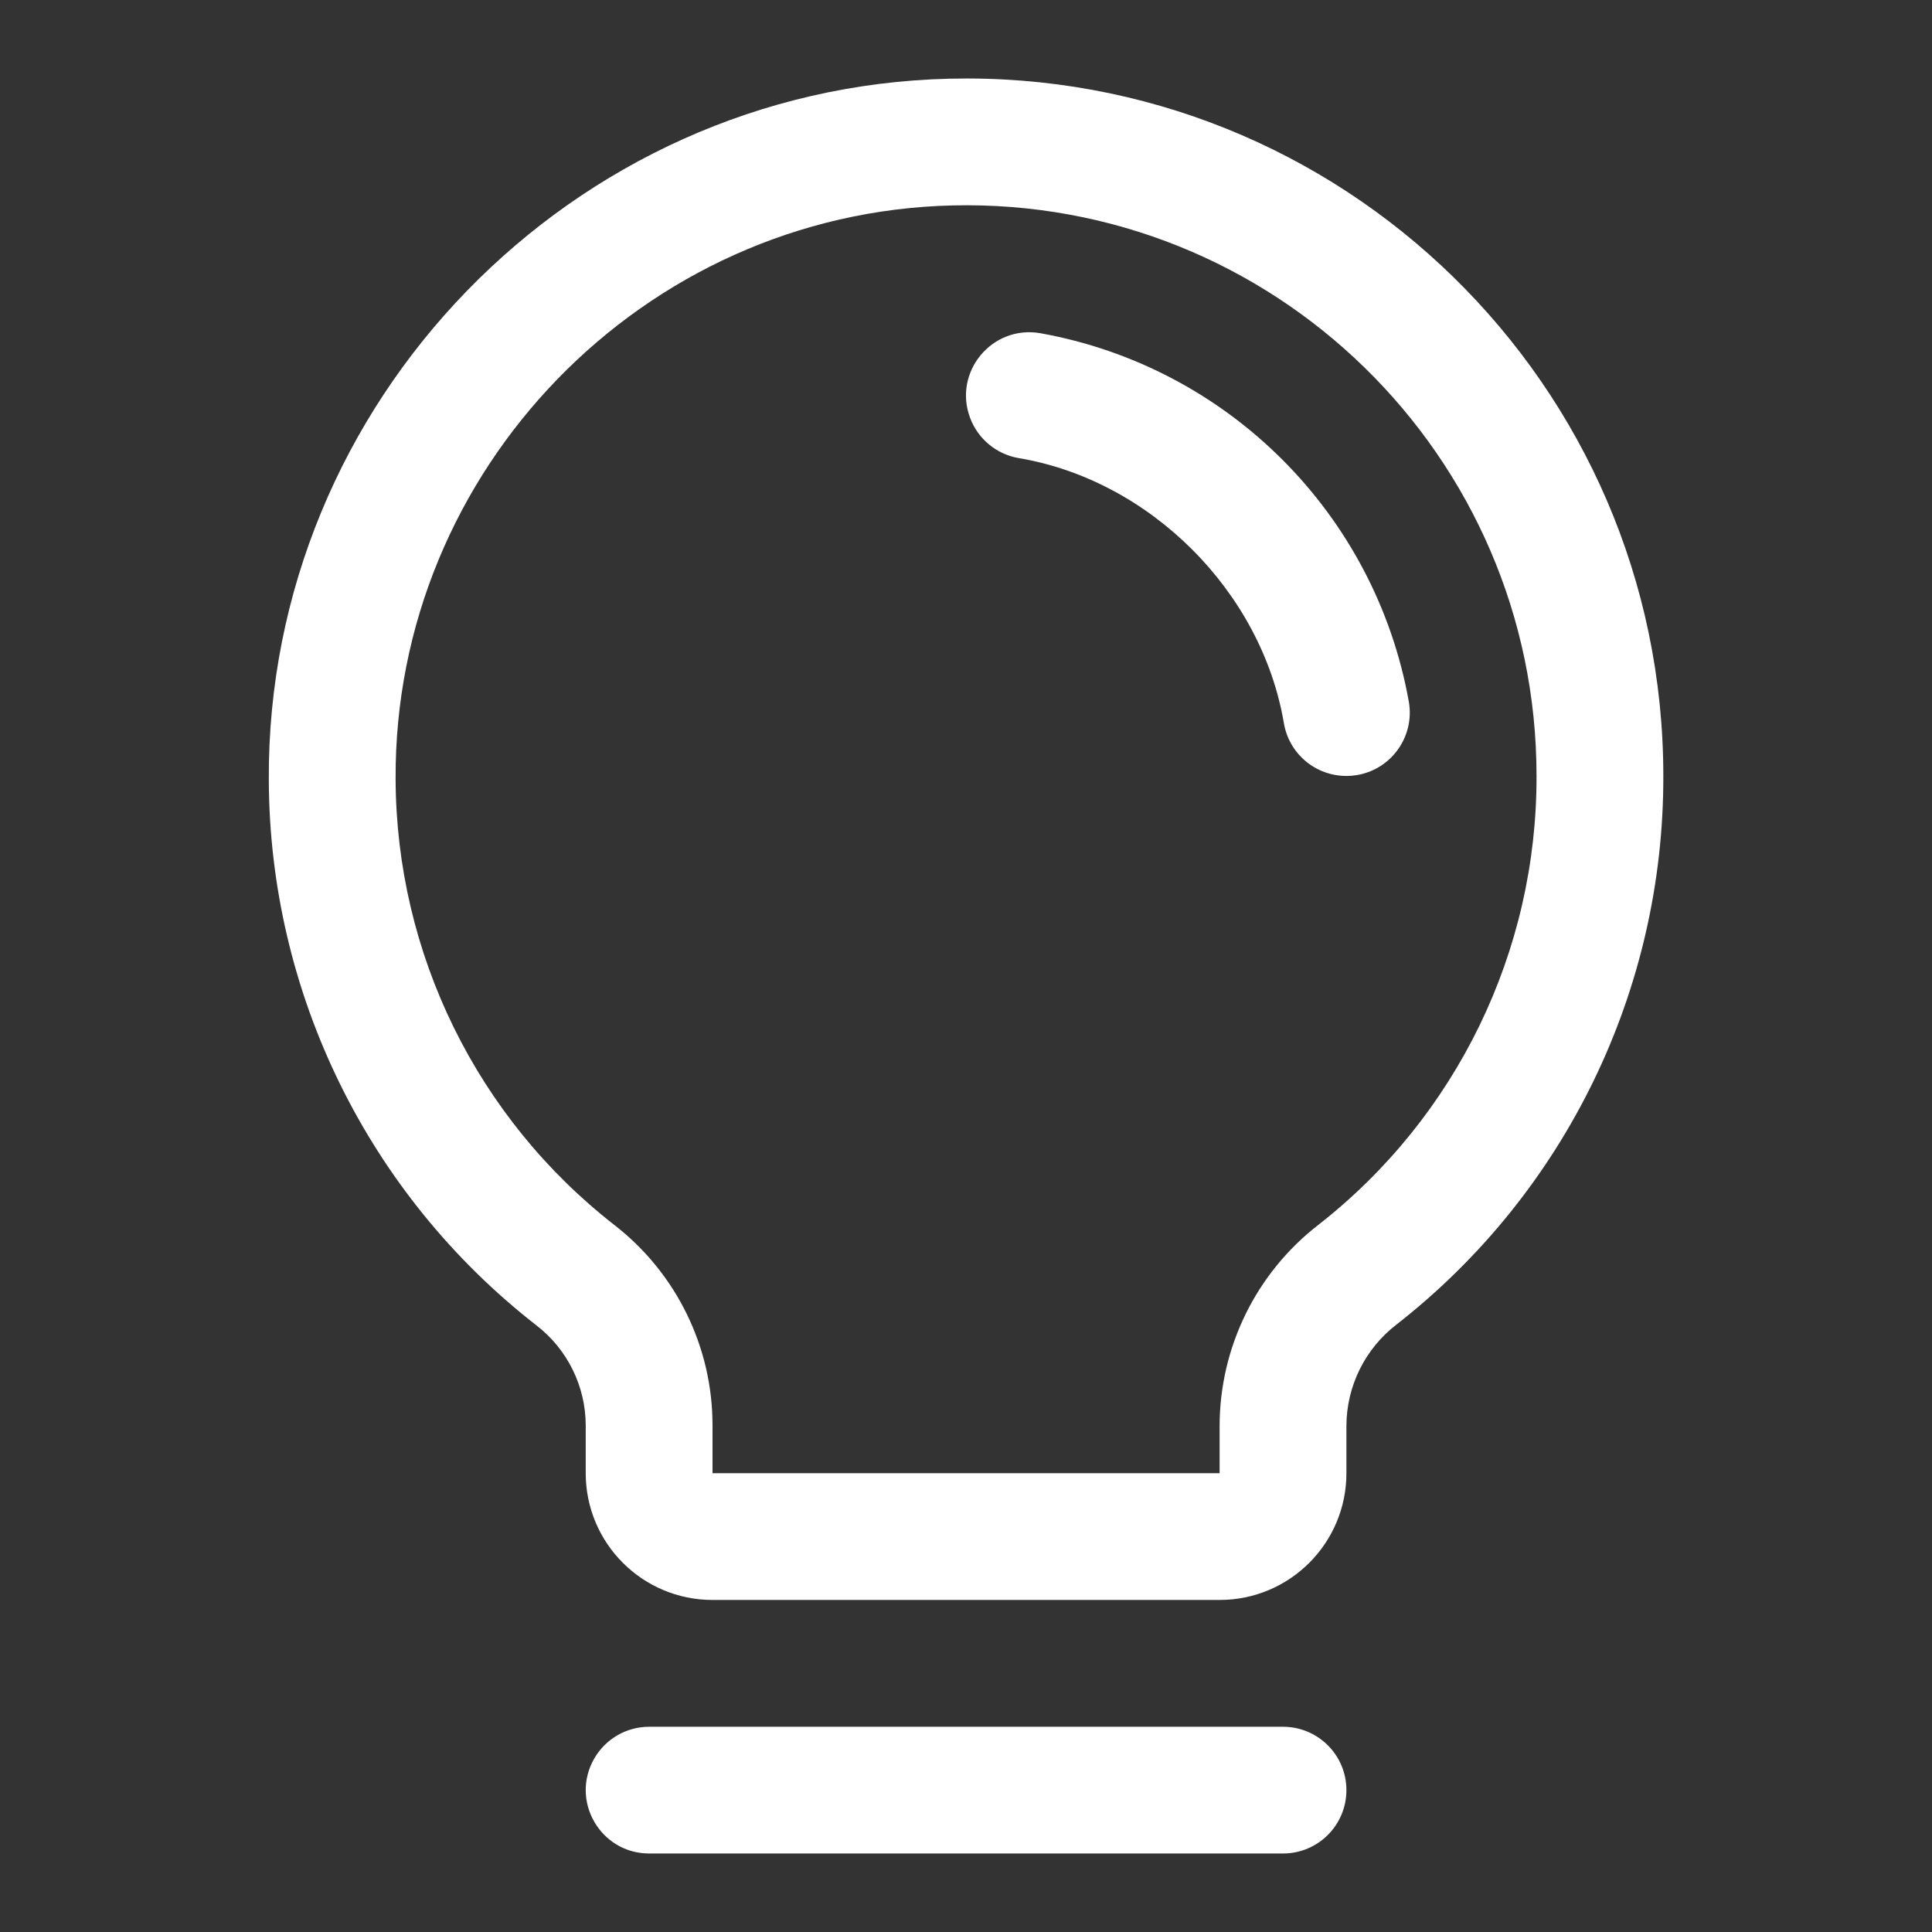 <svg width="30" height="30" viewBox="0 0 30 30" fill="none" xmlns="http://www.w3.org/2000/svg">
<rect x="0" y="0" width="30" height="30" fill="#333333" stroke="none"/>
<path d="M20.907 27.797C20.907 28.341 20.466 28.781 19.922 28.781H10.08C9.322 28.78 8.849 27.96 9.229 27.304C9.405 27 9.729 26.813 10.08 26.813H19.922C20.466 26.813 20.907 27.253 20.907 27.797ZM25.828 12.049C25.836 15.374 24.309 18.517 21.689 20.564C21.199 20.939 20.91 21.52 20.907 22.137V22.876C20.907 23.963 20.025 24.844 18.938 24.844H11.064C9.977 24.844 9.095 23.963 9.095 22.876V22.137C9.095 21.528 8.812 20.952 8.329 20.58C5.716 18.545 4.184 15.421 4.174 12.109C4.142 6.245 8.881 1.362 14.74 1.222C20.821 1.075 25.829 5.966 25.828 12.049ZM23.859 12.049C23.861 7.072 19.762 3.07 14.787 3.19C9.989 3.304 6.117 7.299 6.143 12.097C6.152 14.806 7.406 17.36 9.543 19.024C10.504 19.771 11.066 20.92 11.064 22.137V22.876H18.938V22.137C18.941 20.917 19.507 19.766 20.472 19.019C22.617 17.343 23.867 14.77 23.859 12.049ZM21.877 10.9C21.355 7.98 19.069 5.695 16.149 5.173C15.402 5.047 14.798 5.777 15.063 6.487C15.185 6.816 15.475 7.056 15.822 7.114C17.86 7.457 19.59 9.187 19.936 11.229C20.016 11.703 20.426 12.049 20.907 12.049C20.962 12.049 21.018 12.044 21.073 12.035C21.608 11.944 21.968 11.435 21.877 10.9Z" fill="white"/>
</svg>
